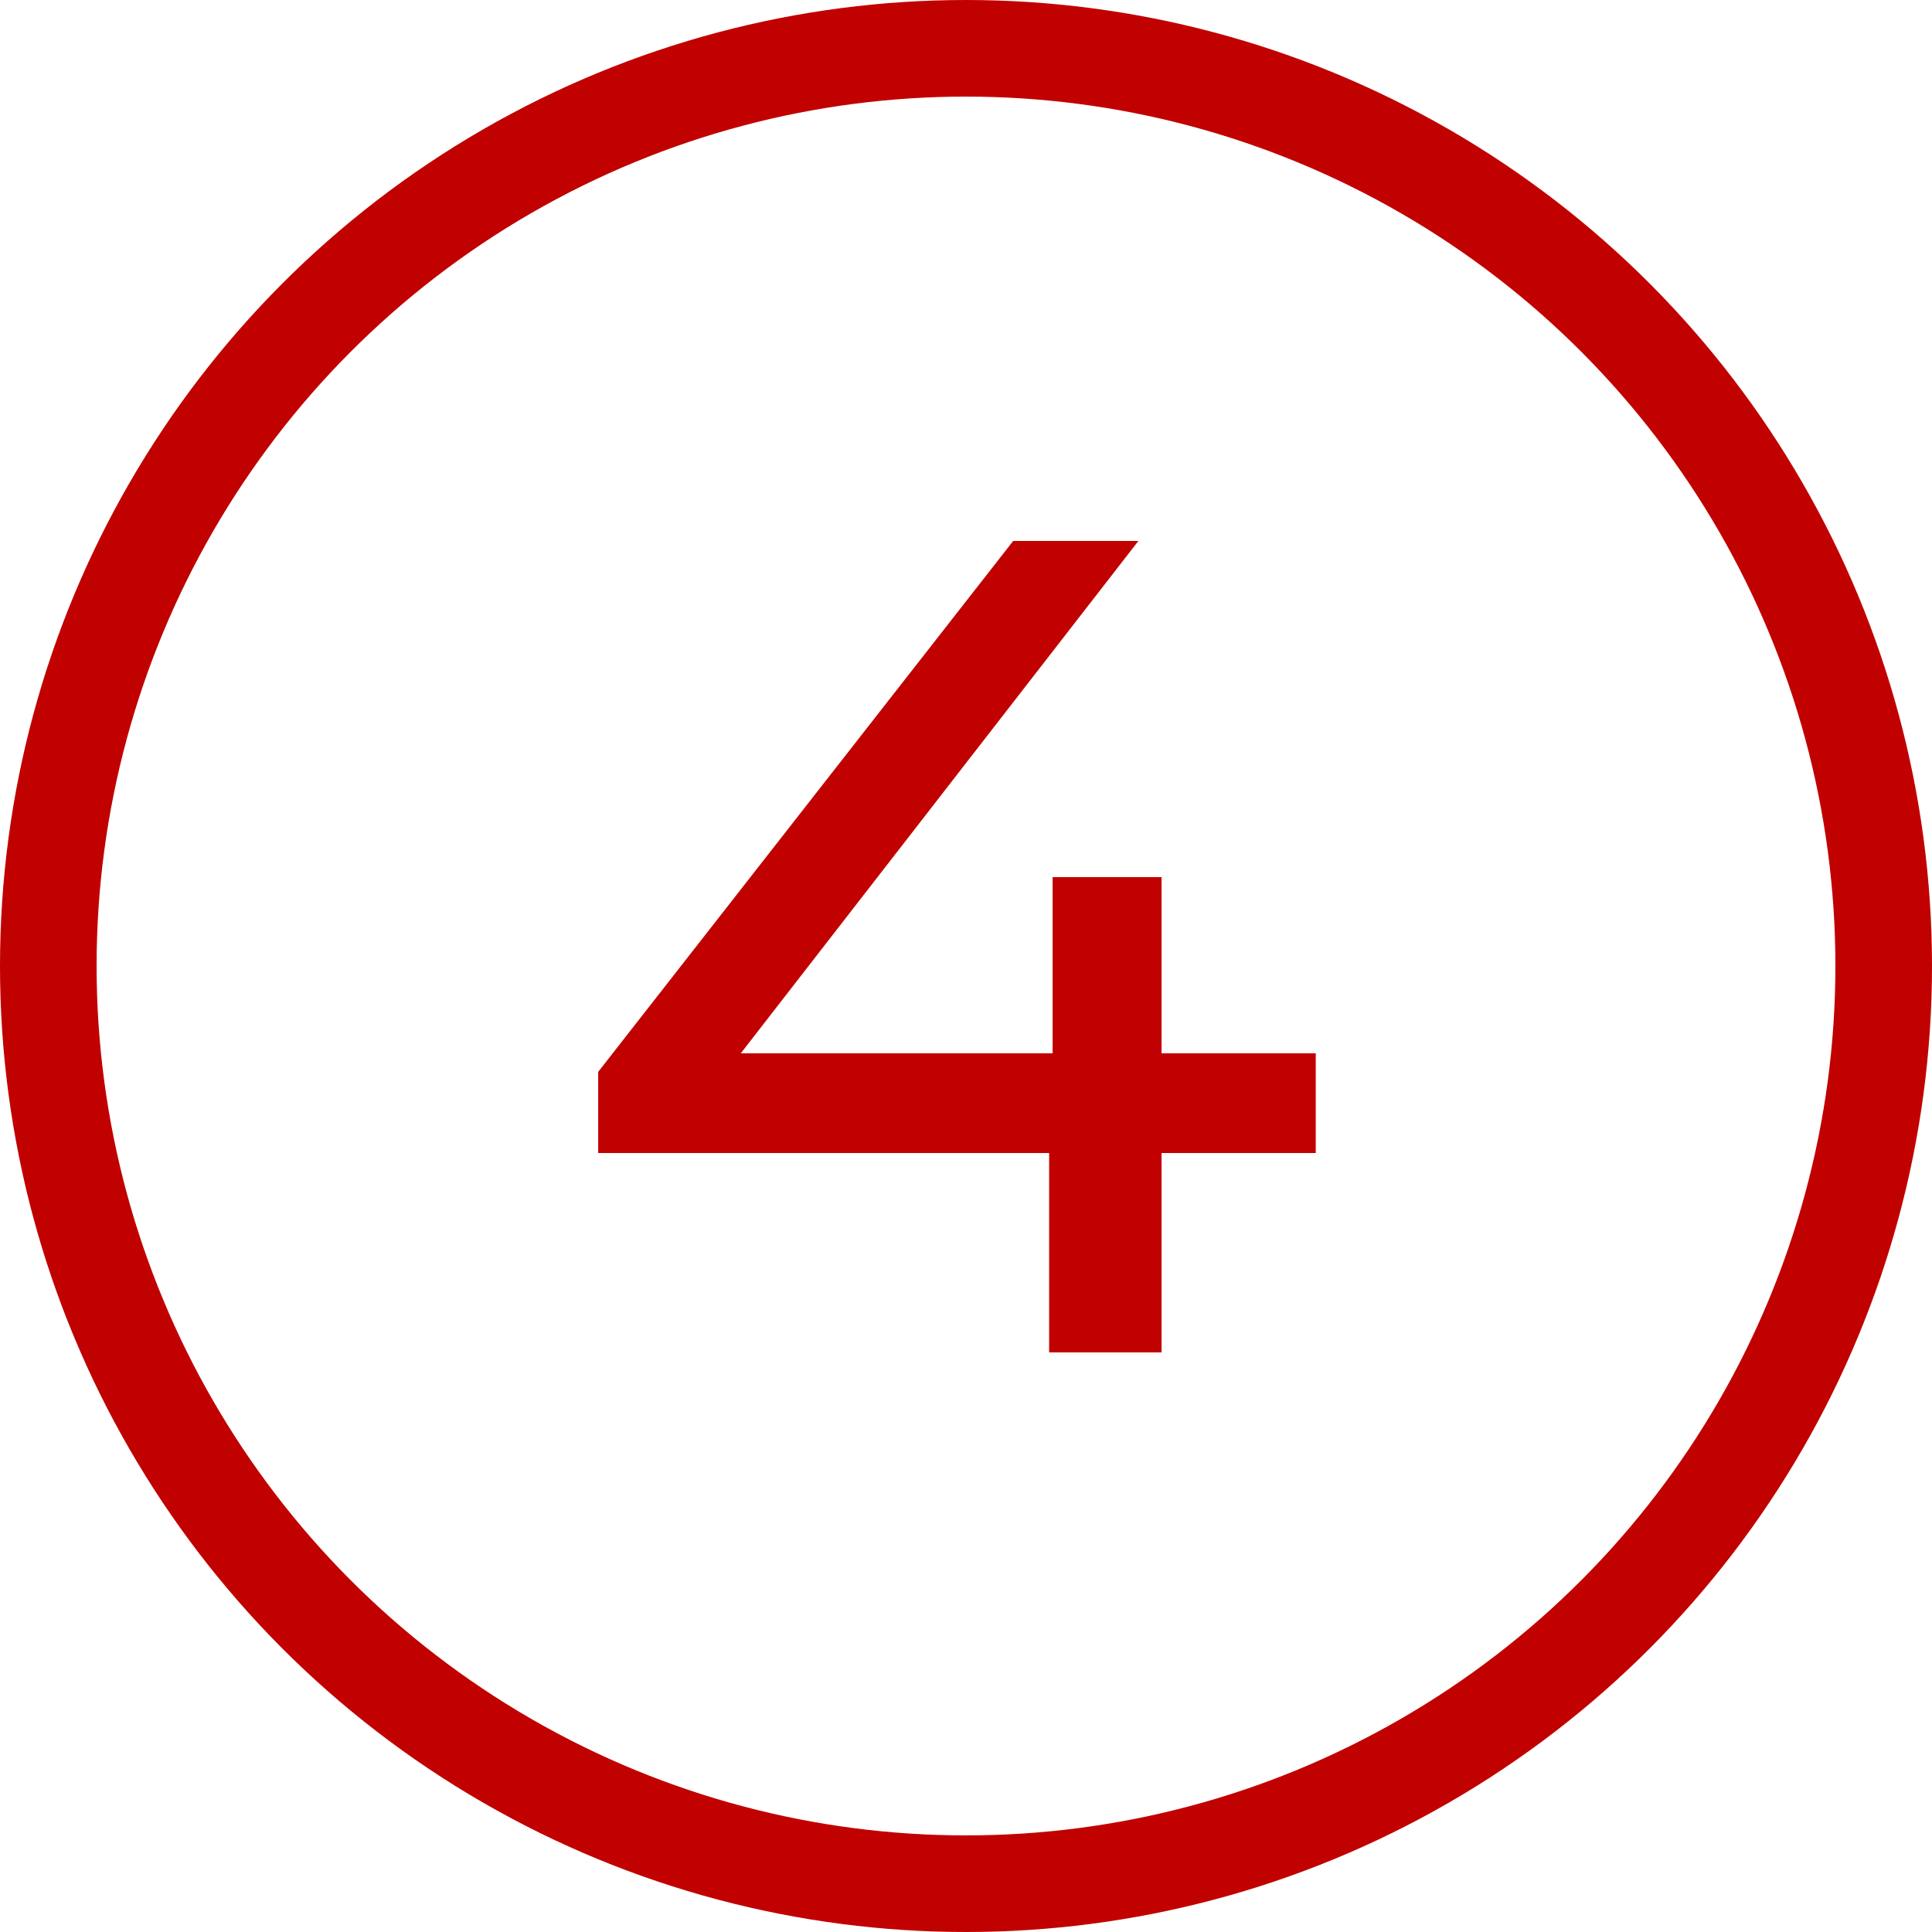 <?xml version="1.0" encoding="UTF-8"?> <svg xmlns="http://www.w3.org/2000/svg" width="40" height="40" viewBox="0 0 40 40" fill="none"> <path d="M27.241 23.872H24.049V28H21.721V23.872H12.385V22.192L20.977 11.2H23.569L15.337 21.808H21.793V18.16H24.049V21.808H27.241V23.872Z" fill="#C10000"></path> <circle cx="20" cy="20" r="19" stroke="#C10000" stroke-width="2"></circle> </svg> 
